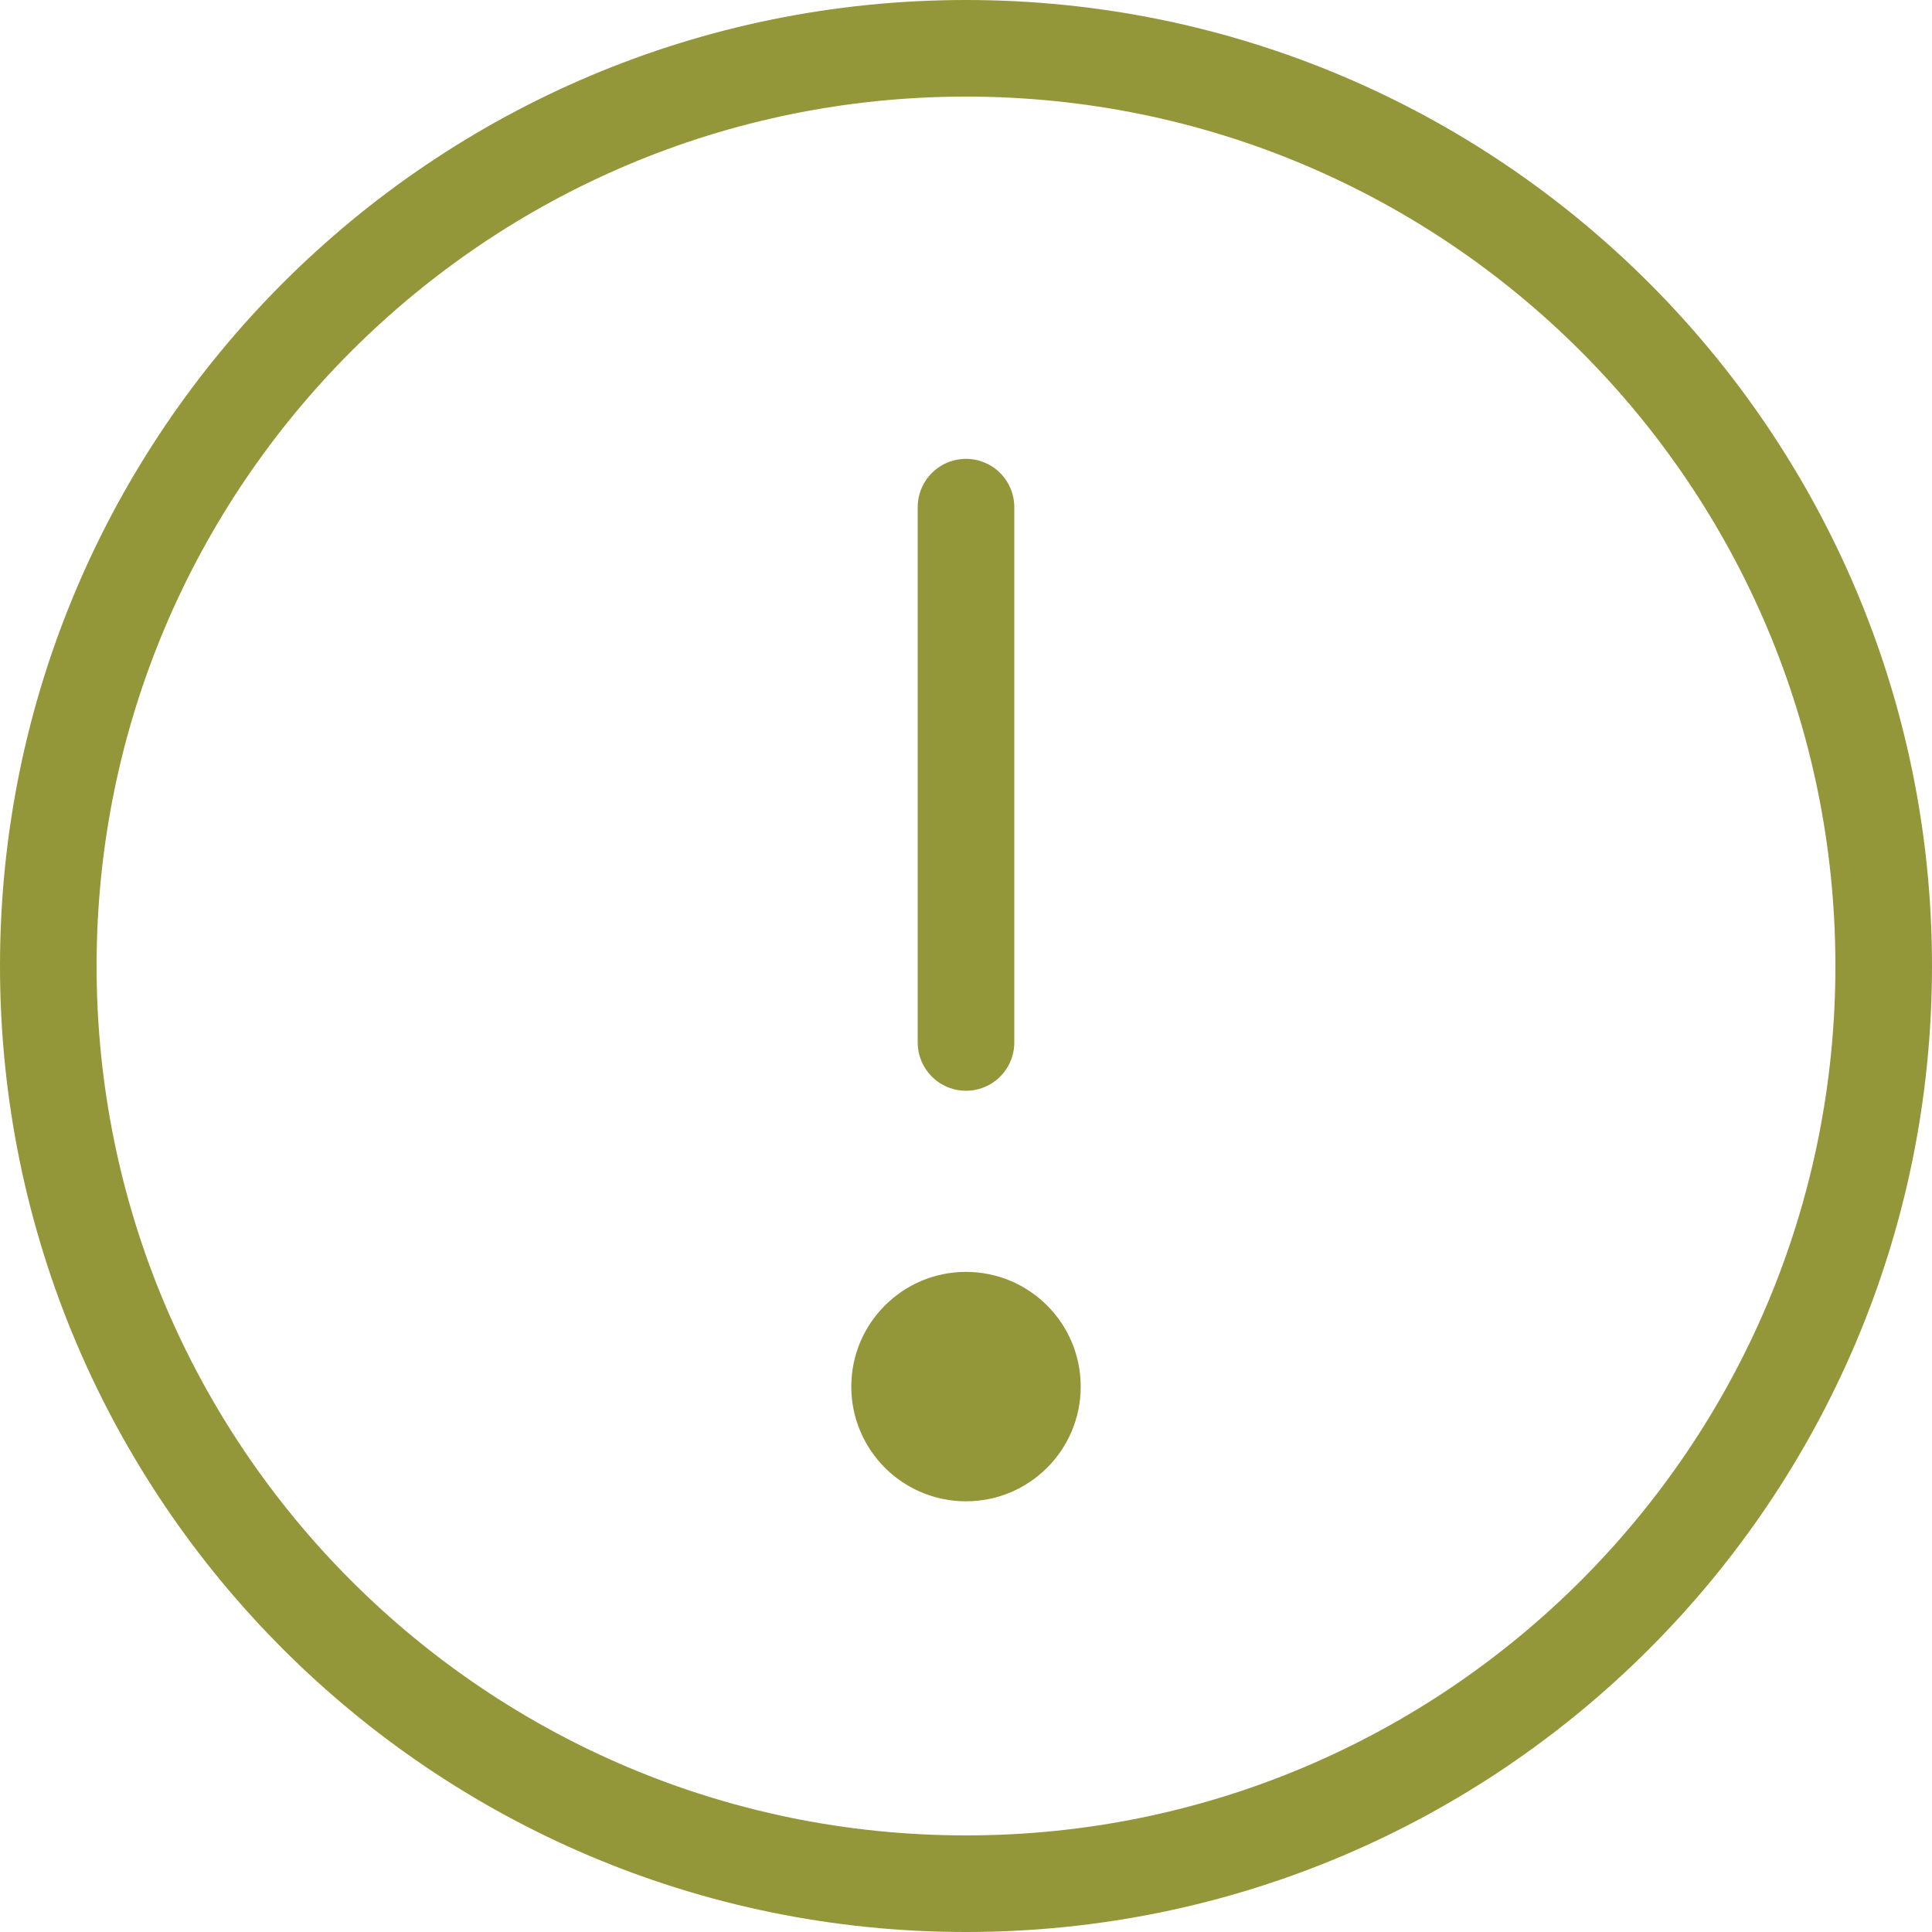 <svg xmlns="http://www.w3.org/2000/svg" width="40" height="40" viewBox="0 0 40 40" fill="none"><g id="Group 119"><path id="Vector" d="M20 39C30.493 39 39 30.493 39 20C39 9.507 30.493 1 20 1C9.507 1 1 9.507 1 20C1 30.493 9.507 39 20 39Z" stroke="#93973A" stroke-width="2" stroke-miterlimit="10"></path><path id="Vector_2" d="M20 21.583V10.5" stroke="#93973A" stroke-width="2" stroke-linecap="round" stroke-linejoin="round"></path><path id="Vector_3" d="M20 31.083C21.312 31.083 22.375 30.02 22.375 28.708C22.375 27.397 21.312 26.333 20 26.333C18.688 26.333 17.625 27.397 17.625 28.708C17.625 30.02 18.688 31.083 20 31.083Z" fill="#93973A"></path></g></svg>